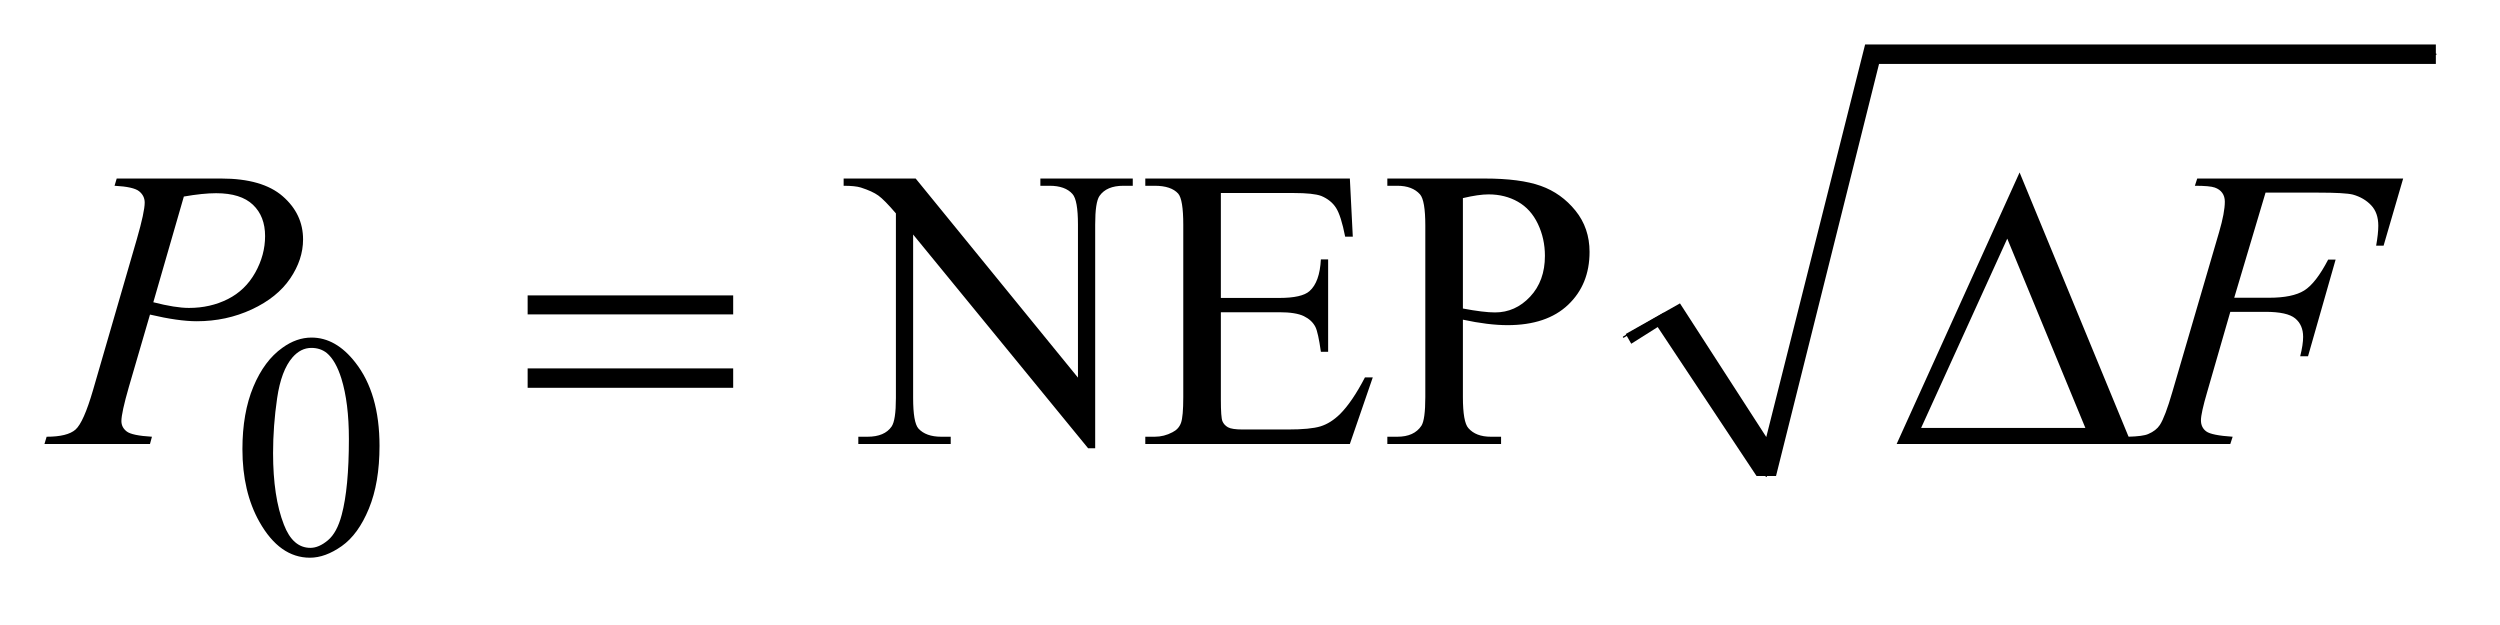 <?xml version="1.0" encoding="UTF-8"?>
<!DOCTYPE svg PUBLIC '-//W3C//DTD SVG 1.0//EN'
          'http://www.w3.org/TR/2001/REC-SVG-20010904/DTD/svg10.dtd'>
<svg stroke-dasharray="none" shape-rendering="auto" xmlns="http://www.w3.org/2000/svg" font-family="'Dialog'" text-rendering="auto" width="88" fill-opacity="1" color-interpolation="auto" color-rendering="auto" preserveAspectRatio="xMidYMid meet" font-size="12px" viewBox="0 0 88 22" fill="black" xmlns:xlink="http://www.w3.org/1999/xlink" stroke="black" image-rendering="auto" stroke-miterlimit="10" stroke-linecap="square" stroke-linejoin="miter" font-style="normal" stroke-width="1" height="22" stroke-dashoffset="0" font-weight="normal" stroke-opacity="1"
><!--Generated by the Batik Graphics2D SVG Generator--><defs id="genericDefs"
  /><g
  ><defs id="defs1"
    ><clipPath clipPathUnits="userSpaceOnUse" id="clipPath1"
      ><path d="M0.907 1.028 L56.52 1.028 L56.52 14.531 L0.907 14.531 L0.907 1.028 Z"
      /></clipPath
      ><clipPath clipPathUnits="userSpaceOnUse" id="clipPath2"
      ><path d="M29.058 32.949 L29.058 465.754 L1811.551 465.754 L1811.551 32.949 Z"
      /></clipPath
    ></defs
    ><g stroke-linecap="round" stroke-linejoin="round" transform="scale(1.576,1.576) translate(-0.907,-1.028) matrix(0.031,0,0,0.031,0,0)"
    ><path fill="none" d="M1199 276 L1228 259" clip-path="url(#clipPath2)"
    /></g
    ><g stroke-linecap="round" stroke-linejoin="round" transform="matrix(0.049,0,0,0.049,-1.429,-1.62)"
    ><path fill="none" d="M1228 259 L1298 375" clip-path="url(#clipPath2)"
    /></g
    ><g stroke-linecap="round" stroke-linejoin="round" transform="matrix(0.049,0,0,0.049,-1.429,-1.62)"
    ><path fill="none" d="M1298 375 L1374 72" clip-path="url(#clipPath2)"
    /></g
    ><g stroke-linecap="round" stroke-linejoin="round" transform="matrix(0.049,0,0,0.049,-1.429,-1.62)"
    ><path fill="none" d="M1374 72 L1779 72" clip-path="url(#clipPath2)"
    /></g
    ><g transform="matrix(0.049,0,0,0.049,-1.429,-1.62)"
    ><path d="M1197 273 L1236 251 L1298 347 L1369 65 L1779 65 L1779 79 L1379 79 L1305 375 L1291 375 L1220 268 L1201 280 Z" stroke="none" clip-path="url(#clipPath2)"
    /></g
    ><g transform="matrix(0.049,0,0,0.049,-1.429,-1.62)"
    ><path d="M203.312 355.75 Q203.312 329.703 211.172 310.891 Q219.031 292.078 232.062 282.875 Q242.172 275.562 252.953 275.562 Q270.469 275.562 284.391 293.422 Q301.797 315.547 301.797 353.391 Q301.797 379.906 294.156 398.438 Q286.531 416.969 274.672 425.344 Q262.828 433.703 251.828 433.703 Q230.047 433.703 215.547 407.984 Q203.312 386.297 203.312 355.75 ZM225.328 358.562 Q225.328 390.016 233.078 409.891 Q239.469 426.625 252.156 426.625 Q258.234 426.625 264.734 421.172 Q271.25 415.719 274.625 402.922 Q279.797 383.609 279.797 348.453 Q279.797 322.406 274.406 305 Q270.359 292.078 263.953 286.688 Q259.344 282.984 252.844 282.984 Q245.203 282.984 239.25 289.828 Q231.156 299.156 228.234 319.156 Q225.328 339.141 225.328 358.562 Z" stroke="none" clip-path="url(#clipPath2)"
    /></g
    ><g transform="matrix(0.049,0,0,0.049,-1.429,-1.62)"
    ><path d="M635.203 161.312 L686.953 161.312 L803.531 304.328 L803.531 194.359 Q803.531 176.781 799.594 172.422 Q794.391 166.516 783.141 166.516 L776.531 166.516 L776.531 161.312 L842.906 161.312 L842.906 166.516 L836.156 166.516 Q824.062 166.516 819 173.828 Q815.906 178.328 815.906 194.359 L815.906 355.094 L810.844 355.094 L685.125 201.531 L685.125 318.953 Q685.125 336.531 688.922 340.891 Q694.266 346.797 705.375 346.797 L712.125 346.797 L712.125 352 L645.75 352 L645.75 346.797 L652.359 346.797 Q664.594 346.797 669.656 339.484 Q672.75 334.984 672.75 318.953 L672.75 186.344 Q664.453 176.641 660.156 173.547 Q655.875 170.453 647.578 167.781 Q643.5 166.516 635.203 166.516 L635.203 161.312 ZM906.188 171.719 L906.188 247.094 L948.094 247.094 Q964.406 247.094 969.891 242.172 Q977.203 235.703 978.047 219.391 L983.25 219.391 L983.25 285.766 L978.047 285.766 Q976.078 271.844 974.109 267.906 Q971.578 262.984 965.812 260.172 Q960.047 257.359 948.094 257.359 L906.188 257.359 L906.188 320.219 Q906.188 332.875 907.312 335.625 Q908.438 338.359 911.25 339.984 Q914.062 341.594 921.938 341.594 L954.281 341.594 Q970.453 341.594 977.766 339.344 Q985.078 337.094 991.828 330.484 Q1000.547 321.766 1009.688 304.188 L1015.312 304.188 L998.859 352 L851.906 352 L851.906 346.797 L858.656 346.797 Q865.406 346.797 871.453 343.562 Q875.953 341.312 877.562 336.812 Q879.188 332.312 879.188 318.391 L879.188 194.5 Q879.188 176.359 875.531 172.141 Q870.469 166.516 858.656 166.516 L851.906 166.516 L851.906 161.312 L998.859 161.312 L1000.969 203.078 L995.484 203.078 Q992.531 188.031 988.938 182.406 Q985.359 176.781 978.328 173.828 Q972.703 171.719 958.5 171.719 L906.188 171.719 ZM1080.062 262.703 L1080.062 318.25 Q1080.062 336.25 1084 340.609 Q1089.344 346.797 1100.172 346.797 L1107.484 346.797 L1107.484 352 L1025.781 352 L1025.781 346.797 L1032.953 346.797 Q1045.047 346.797 1050.25 338.922 Q1053.062 334.562 1053.062 318.25 L1053.062 195.062 Q1053.062 177.062 1049.266 172.703 Q1043.781 166.516 1032.953 166.516 L1025.781 166.516 L1025.781 161.312 L1095.672 161.312 Q1121.266 161.312 1136.031 166.594 Q1150.797 171.859 1160.922 184.375 Q1171.047 196.891 1171.047 214.047 Q1171.047 237.391 1155.641 252.016 Q1140.25 266.641 1112.125 266.641 Q1105.234 266.641 1097.219 265.656 Q1089.203 264.672 1080.062 262.703 ZM1080.062 254.688 Q1087.516 256.094 1093.281 256.797 Q1099.047 257.5 1103.125 257.5 Q1117.75 257.5 1128.359 246.188 Q1138.984 234.859 1138.984 216.859 Q1138.984 204.484 1133.922 193.875 Q1128.859 183.25 1119.578 177.984 Q1110.297 172.703 1098.484 172.703 Q1091.312 172.703 1080.062 175.375 L1080.062 254.688 Z" stroke="none" clip-path="url(#clipPath2)"
    /></g
    ><g transform="matrix(0.049,0,0,0.049,-1.429,-1.62)"
    ><path d="M113 161.312 L188.094 161.312 Q217.625 161.312 232.25 174.047 Q246.875 186.766 246.875 205.047 Q246.875 219.531 237.594 233.172 Q228.312 246.812 210.031 255.328 Q191.75 263.828 170.516 263.828 Q157.297 263.828 136.906 259.047 L121.719 311.078 Q116.375 329.641 116.375 335.547 Q116.375 340.047 120.172 343 Q123.969 345.953 138.312 346.797 L136.906 352 L61.109 352 L62.656 346.797 Q77.562 346.797 83.391 341.672 Q89.234 336.531 95.984 313.328 L127.484 204.766 Q133.109 185.219 133.109 178.609 Q133.109 173.688 129.094 170.453 Q125.094 167.219 111.453 166.516 L113 161.312 ZM139.297 250.188 Q155.188 254.266 164.891 254.266 Q180.219 254.266 192.797 247.938 Q205.391 241.609 212.484 228.953 Q219.594 216.297 219.594 202.656 Q219.594 188.453 210.875 180.156 Q202.156 171.859 184.438 171.859 Q174.875 171.859 161.234 174.25 L139.297 250.188 ZM1656.656 171.438 L1634.156 246.953 L1659.188 246.953 Q1676.062 246.953 1684.422 241.75 Q1692.797 236.547 1701.656 219.531 L1707 219.531 L1687.172 289 L1681.547 289 Q1683.656 280.562 1683.656 275.078 Q1683.656 266.5 1677.953 261.797 Q1672.266 257.078 1656.656 257.078 L1631.344 257.078 L1614.75 314.594 Q1610.25 329.922 1610.25 334.984 Q1610.25 340.188 1614.109 343 Q1617.984 345.812 1633.031 346.797 L1631.344 352 L1555.969 352 L1557.797 346.797 Q1568.766 346.516 1572.422 344.828 Q1578.047 342.438 1580.719 338.359 Q1584.516 332.594 1589.719 314.594 L1623.328 199.703 Q1627.406 185.781 1627.406 177.906 Q1627.406 174.25 1625.578 171.656 Q1623.75 169.047 1620.156 167.781 Q1616.578 166.516 1605.891 166.516 L1607.578 161.312 L1755.516 161.312 L1741.453 209.547 L1736.109 209.547 Q1737.656 200.828 1737.656 195.203 Q1737.656 185.922 1732.516 180.516 Q1727.391 175.094 1719.375 172.844 Q1713.75 171.438 1694.203 171.438 L1656.656 171.438 Z" stroke="none" clip-path="url(#clipPath2)"
    /></g
    ><g transform="matrix(0.049,0,0,0.049,-1.429,-1.62)"
    ><path d="M408.203 245.266 L555.859 245.266 L555.859 258.906 L408.203 258.906 L408.203 245.266 ZM408.203 297.719 L555.859 297.719 L555.859 311.641 L408.203 311.641 L408.203 297.719 ZM1560.406 352 L1391.656 352 L1479.969 156.953 L1560.406 352 ZM1527.219 340.469 L1471.109 204.484 L1409.234 340.469 L1527.219 340.469 Z" stroke="none" clip-path="url(#clipPath2)"
    /></g
  ></g
></svg
>
